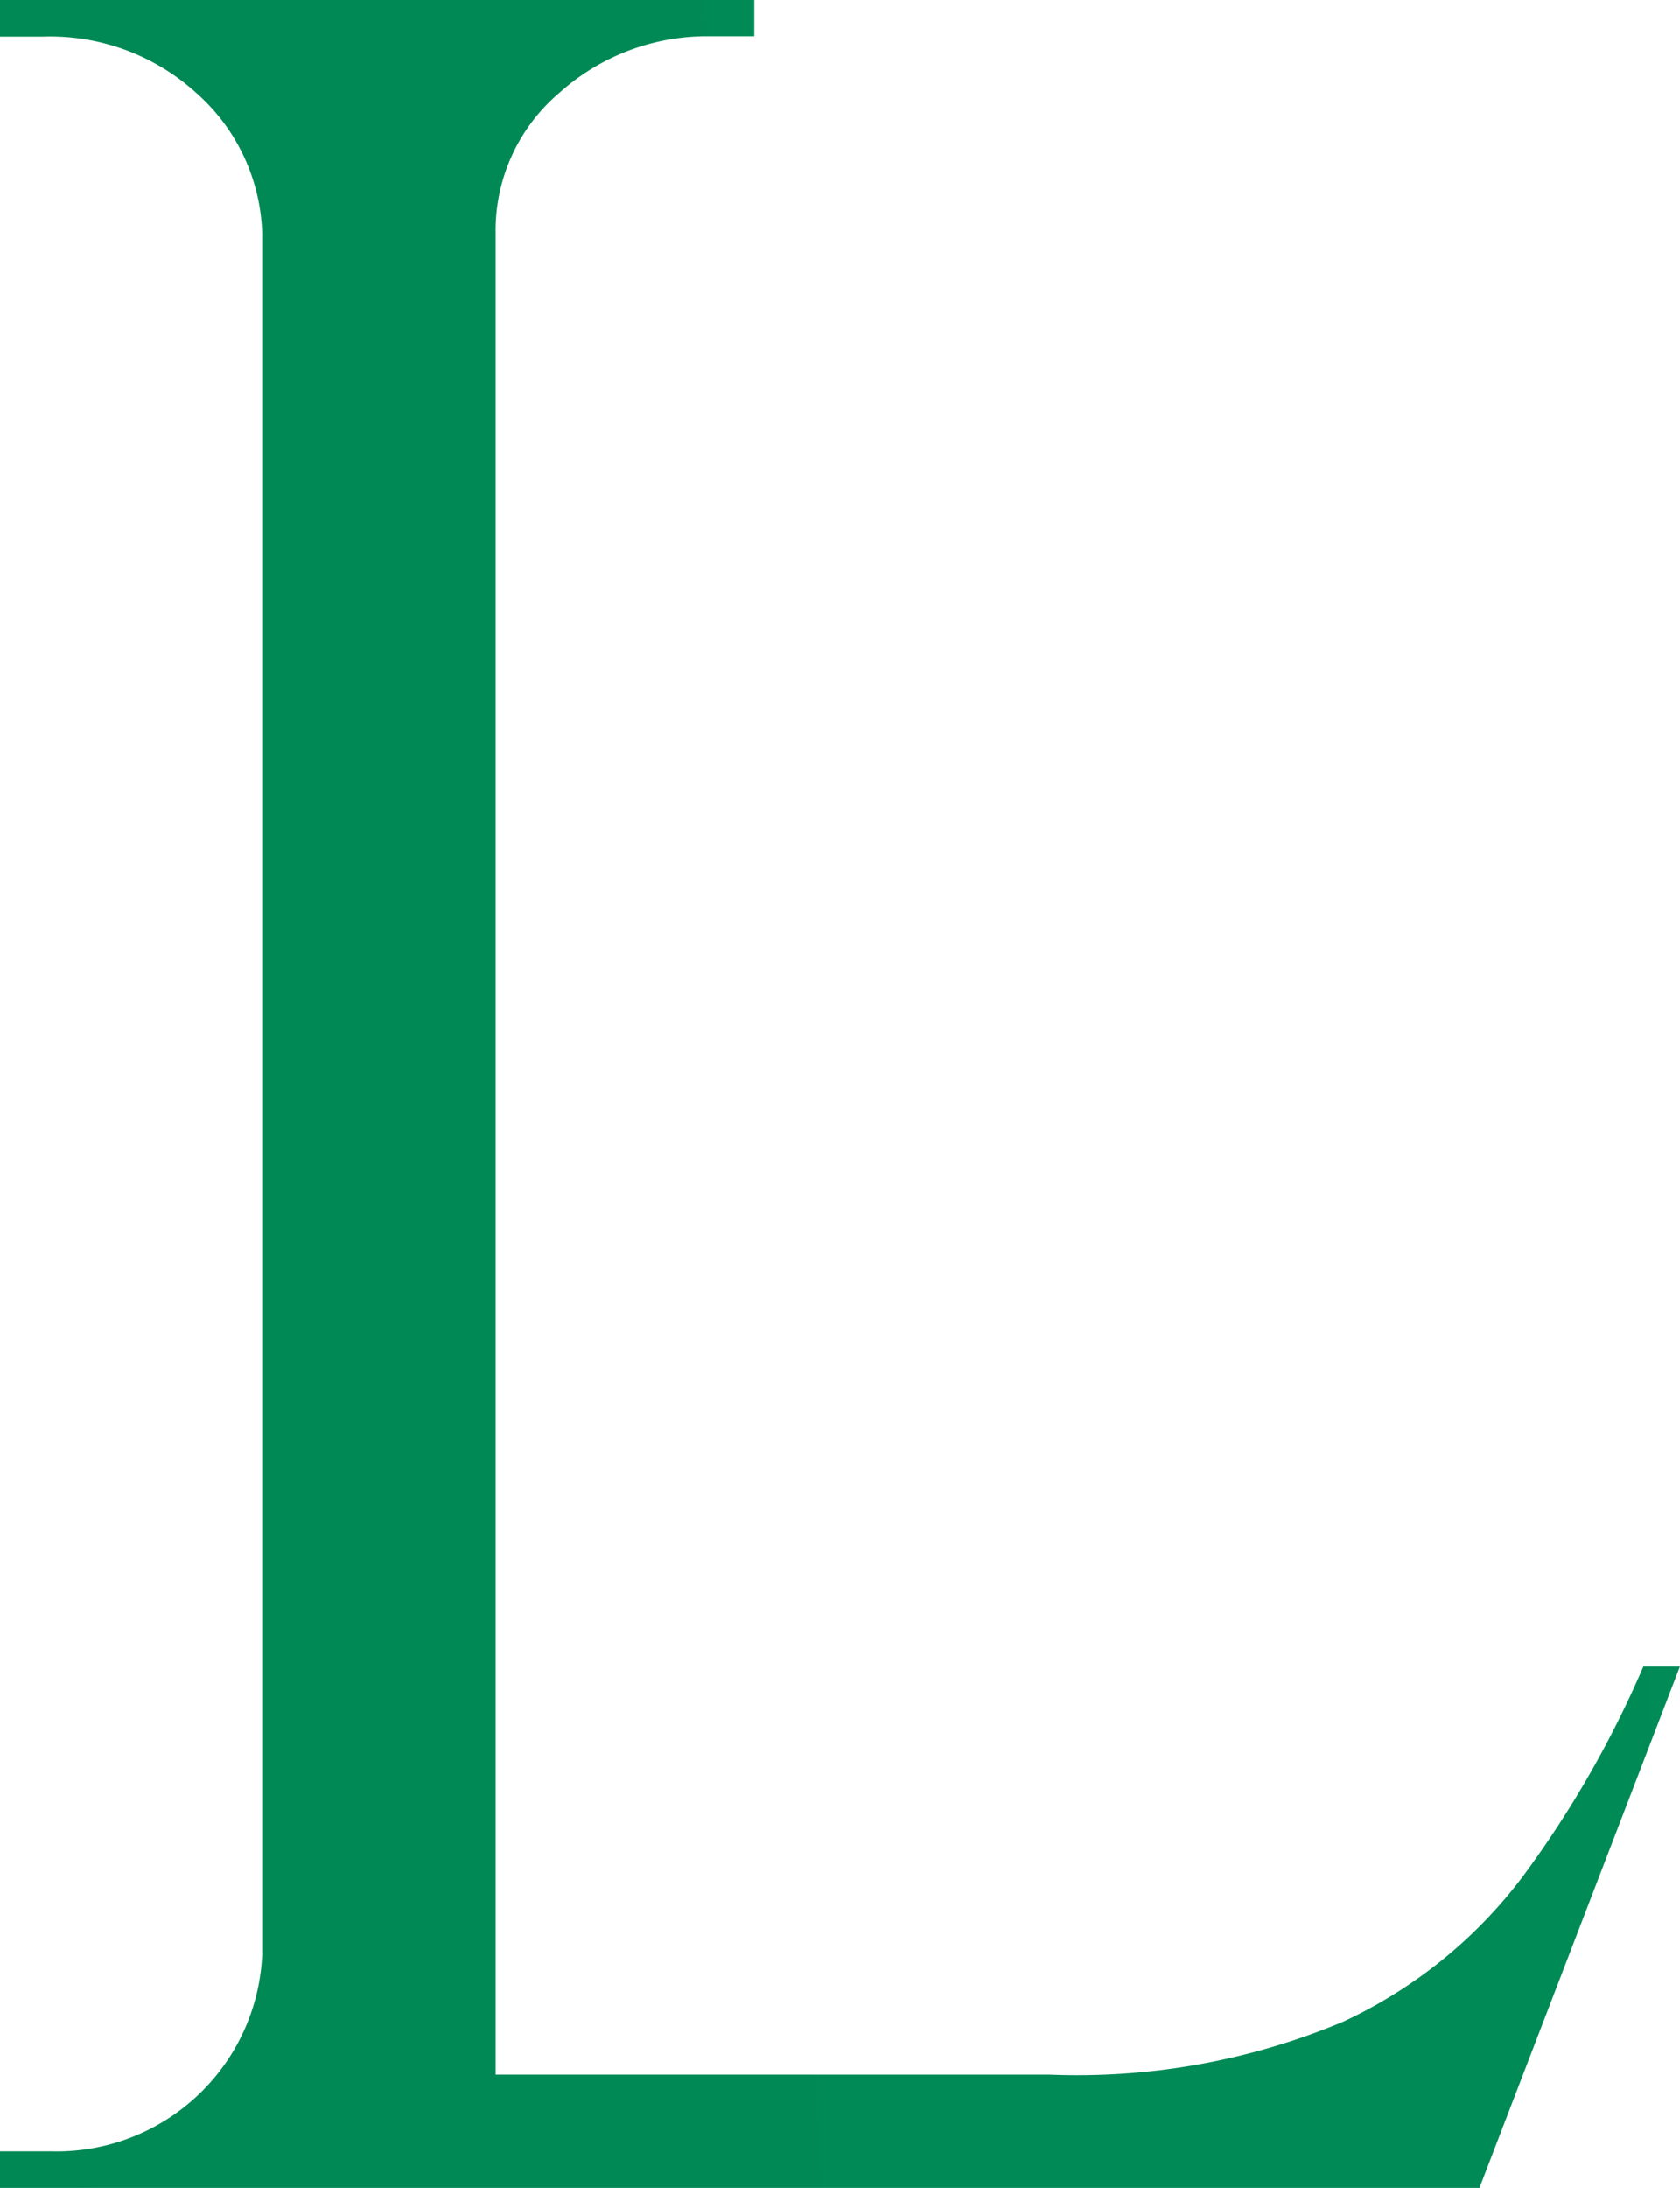 <svg xmlns="http://www.w3.org/2000/svg" xmlns:xlink="http://www.w3.org/1999/xlink" width="51.961" height="67.63" viewBox="0 0 51.961 67.63"><defs><linearGradient id="a" x1="-4.899" y1="0.869" x2="24.492" y2="-1.161" gradientUnits="objectBoundingBox"><stop offset="0" stop-color="#007d4a"/><stop offset="0.51" stop-color="#00a06a"/><stop offset="1" stop-color="#00a06a"/></linearGradient></defs><path d="M47.11,57.99a14.686,14.686,0,0,1-5.58,4.51,21.3,21.3,0,0,1-9.07,1.63H15.33V7.21A5.583,5.583,0,0,1,17.3,2.87a6.832,6.832,0,0,1,4.68-1.75h1.35V0H0V1.13H1.35A6.719,6.719,0,0,1,6.08,2.88,6.027,6.027,0,0,1,8.11,7.22v53.2A6.364,6.364,0,0,1,1.57,66.5H0v1.13H45.76l6.2-16.12H50.83a32.538,32.538,0,0,1-3.72,6.48Z" fill="url(#a)"/></svg>